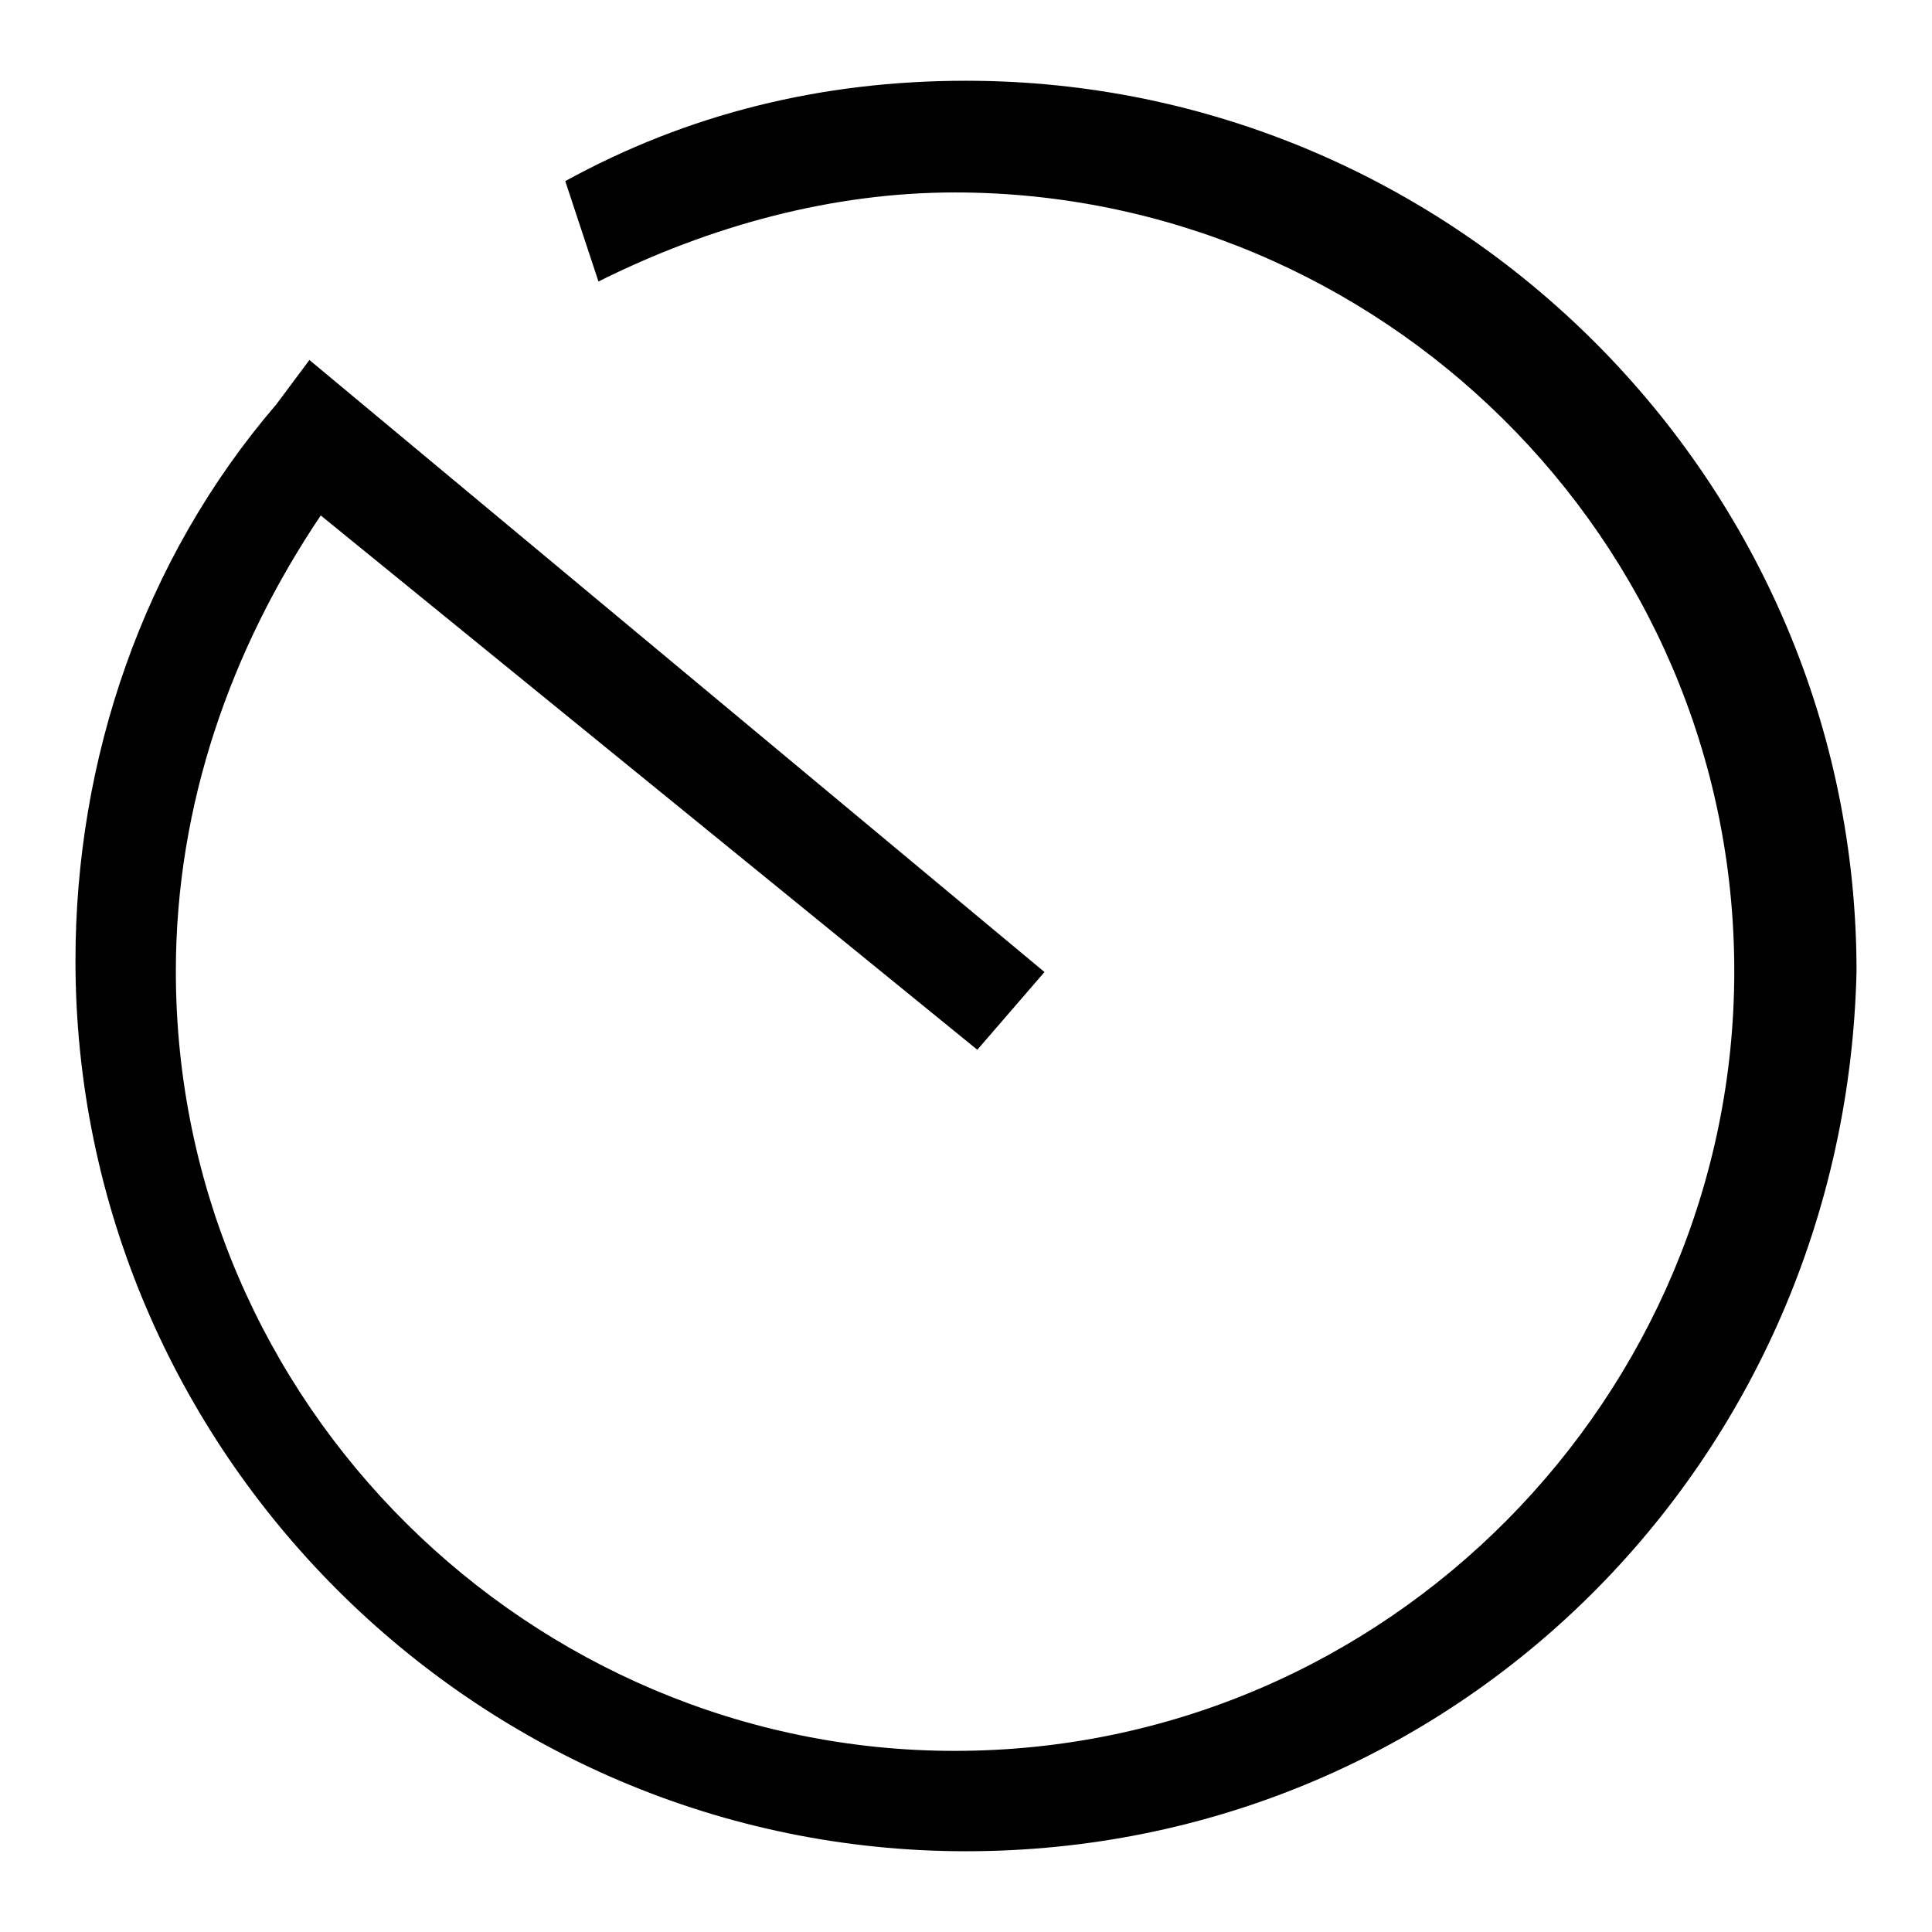 <?xml version="1.0" encoding="utf-8"?>
<!-- Svg Vector Icons : http://www.onlinewebfonts.com/icon -->
<!DOCTYPE svg PUBLIC "-//W3C//DTD SVG 1.1//EN" "http://www.w3.org/Graphics/SVG/1.1/DTD/svg11.dtd">
<svg version="1.1" xmlns="http://www.w3.org/2000/svg" xmlns:xlink="http://www.w3.org/1999/xlink" x="0px" y="0px" viewBox="0 0 256 256" enable-background="new 0 0 256 256" xml:space="preserve">
<g> <path fill="#000000" d="M128,245.3c-64.9,0-118-53.1-118-118c0-26.6,8.9-53.1,26.6-73.7l4.4-5.9l97.4,81.1l-8.9,10.3l-87-70.8 C30.6,86,23.3,106.6,23.3,128.7c0,57.5,47.2,103.3,103.2,103.3c57.5,0,103.3-47.2,103.3-103.3c0-57.5-47.2-103.2-103.3-103.2 c-16.2,0-32.4,4.4-47.2,11.8L74.9,24c16.2-8.9,33.9-13.3,53.1-13.3c64.9,0,118,53.1,118,118C244.5,193.6,192.9,245.3,128,245.3z"/></g>
</svg>